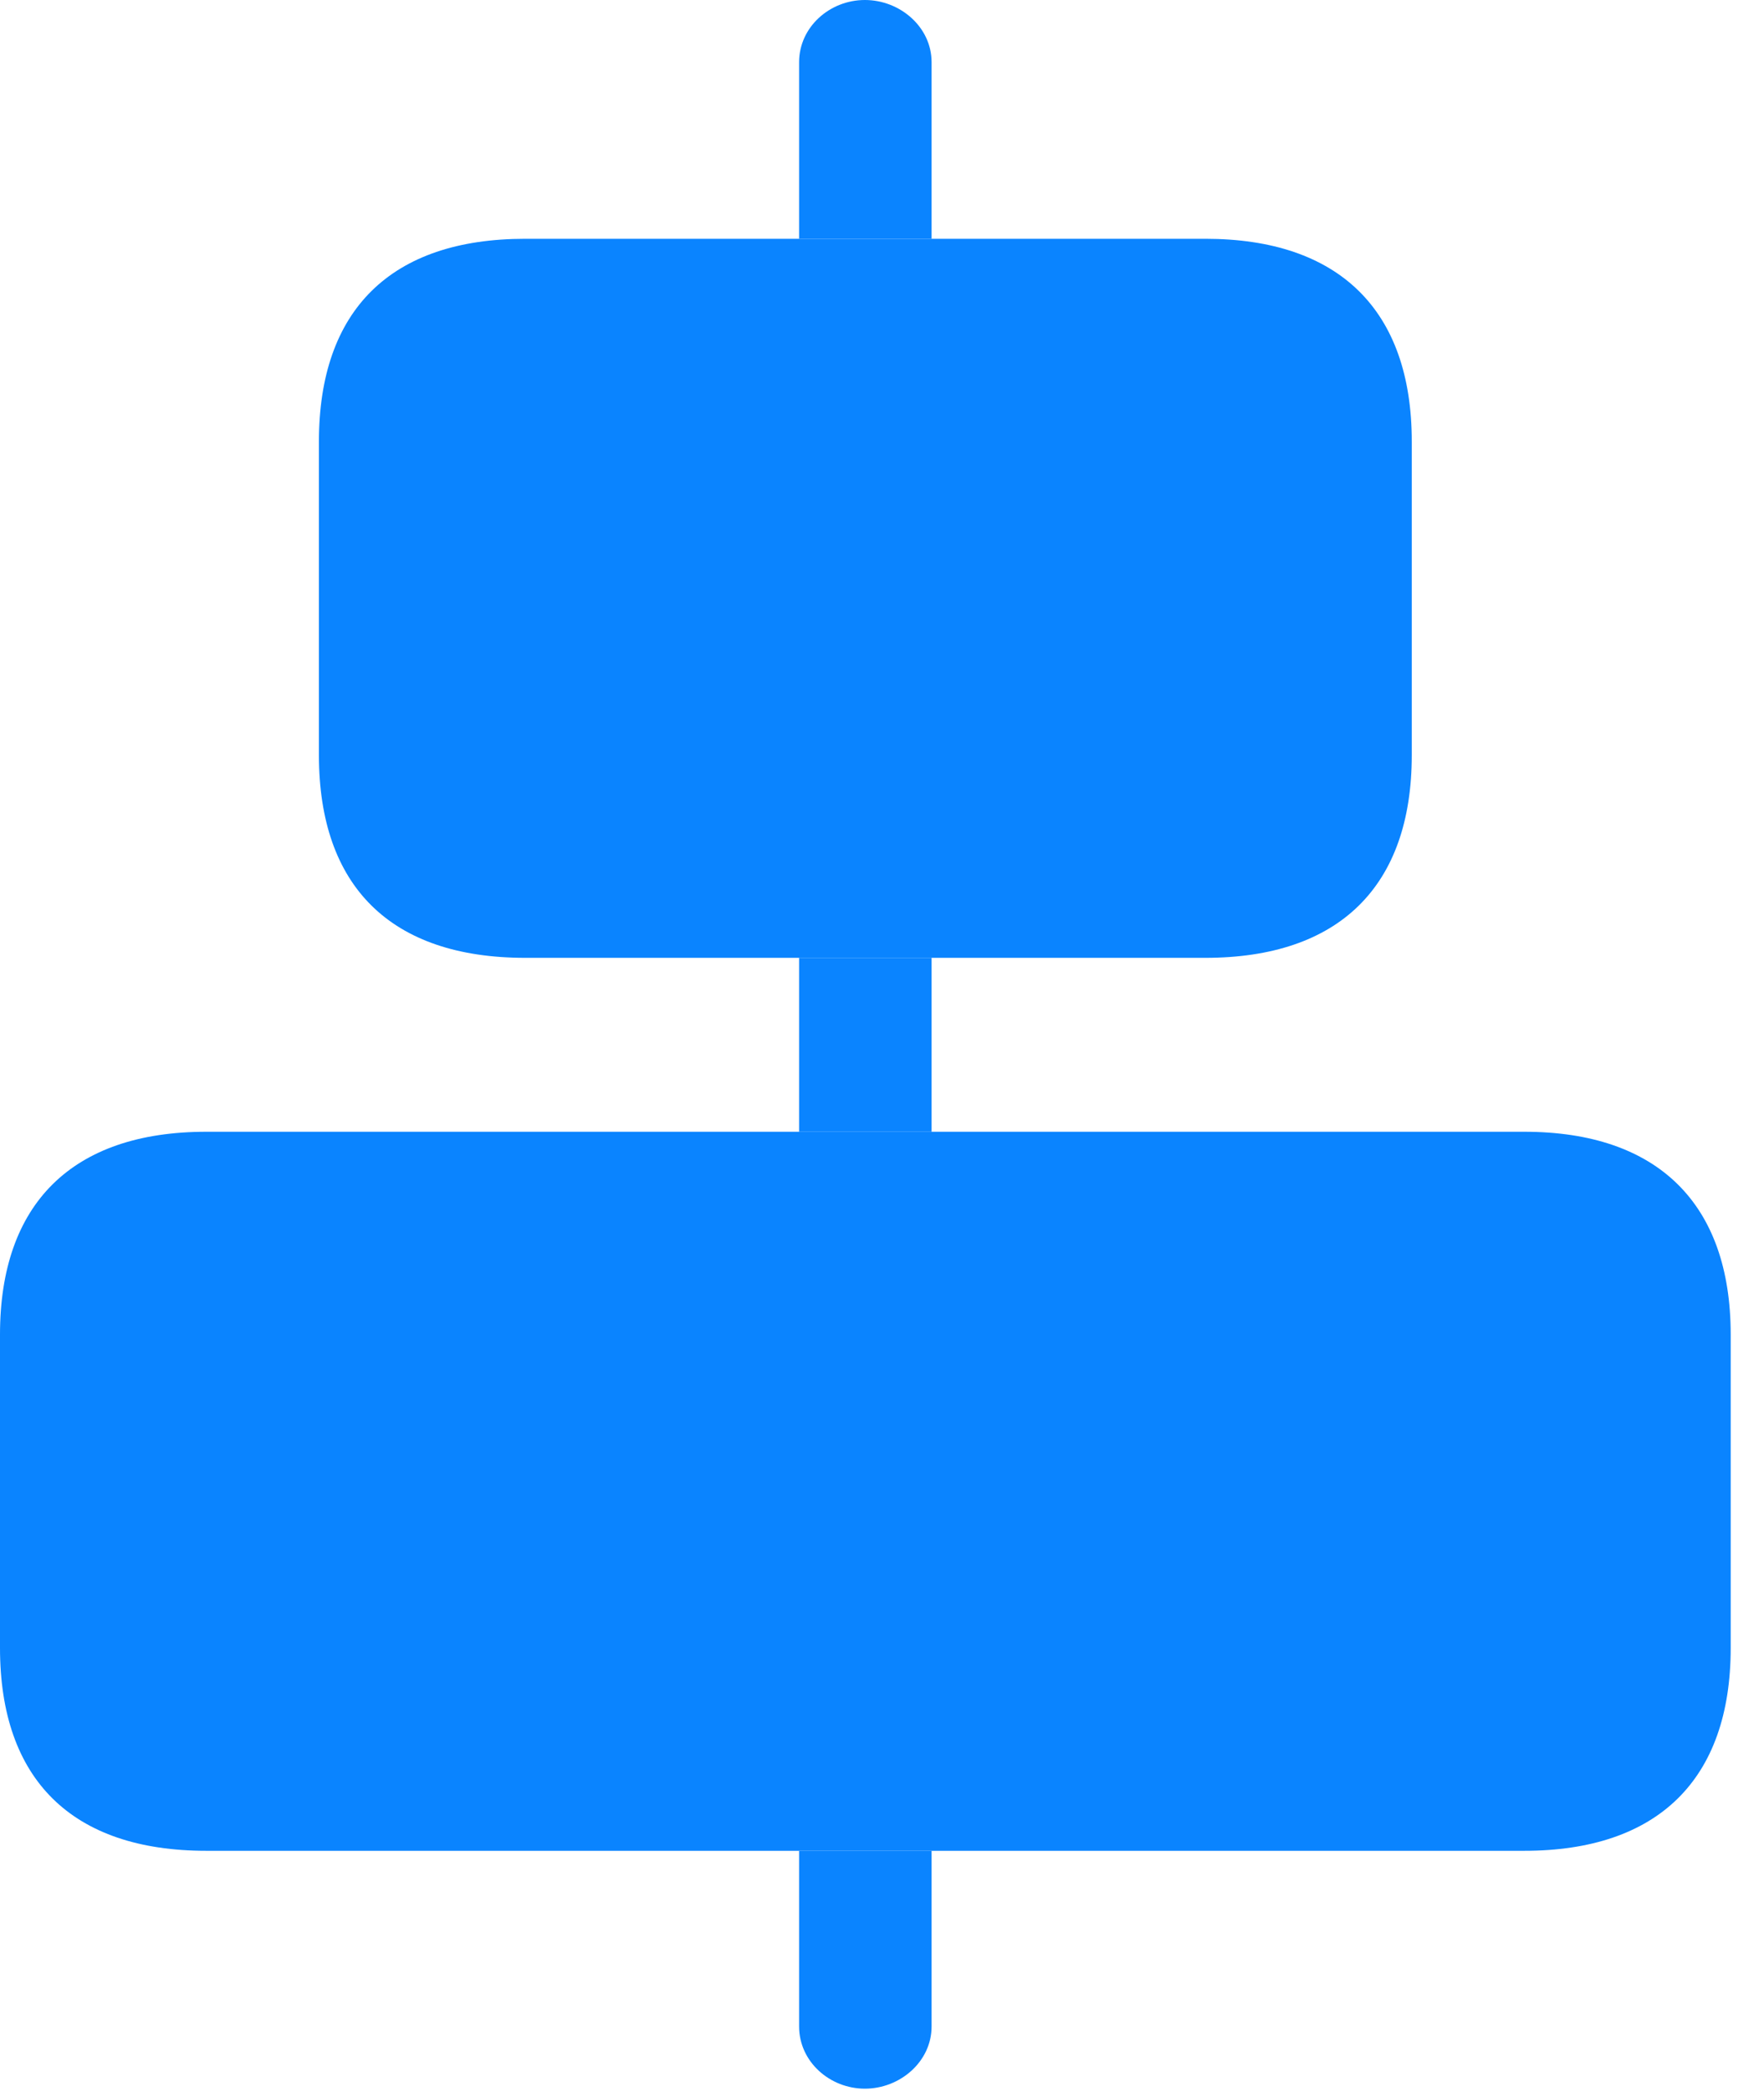 <?xml version="1.0" encoding="UTF-8"?>
<!--Generator: Apple Native CoreSVG 326-->
<!DOCTYPE svg
PUBLIC "-//W3C//DTD SVG 1.1//EN"
       "http://www.w3.org/Graphics/SVG/1.1/DTD/svg11.dtd">
<svg version="1.1" xmlns="http://www.w3.org/2000/svg" xmlns:xlink="http://www.w3.org/1999/xlink" viewBox="0 0 19.121 22.666">
 <g>
  <rect height="22.666" opacity="0" width="19.121" x="0" y="0"/>
  <path d="M10.098 21.963C10.098 22.344 9.756 22.637 9.375 22.637C8.994 22.637 8.662 22.344 8.662 21.963L8.662 20.059L10.098 20.059ZM10.098 12.266L8.662 12.266L8.662 10.381L10.098 10.381ZM10.098 0.674L10.098 2.588L8.662 2.588L8.662 0.674C8.662 0.293 8.994 0 9.375 0C9.756 0 10.098 0.293 10.098 0.674Z" fill="#0a84ff"/>
  <path d="M5.693 10.381L13.066 10.381C14.512 10.381 15.303 9.609 15.303 8.184L15.303 4.785C15.303 3.359 14.512 2.588 13.066 2.588L5.693 2.588C4.238 2.588 3.457 3.359 3.457 4.785L3.457 8.184C3.457 9.609 4.238 10.381 5.693 10.381ZM2.236 20.059L16.523 20.059C17.969 20.059 18.76 19.287 18.76 17.861L18.76 14.463C18.76 13.047 17.969 12.266 16.523 12.266L2.236 12.266C0.781 12.266 0 13.047 0 14.463L0 17.861C0 19.287 0.781 20.059 2.236 20.059Z" fill="#0a84ff"/>
 </g>
</svg>

